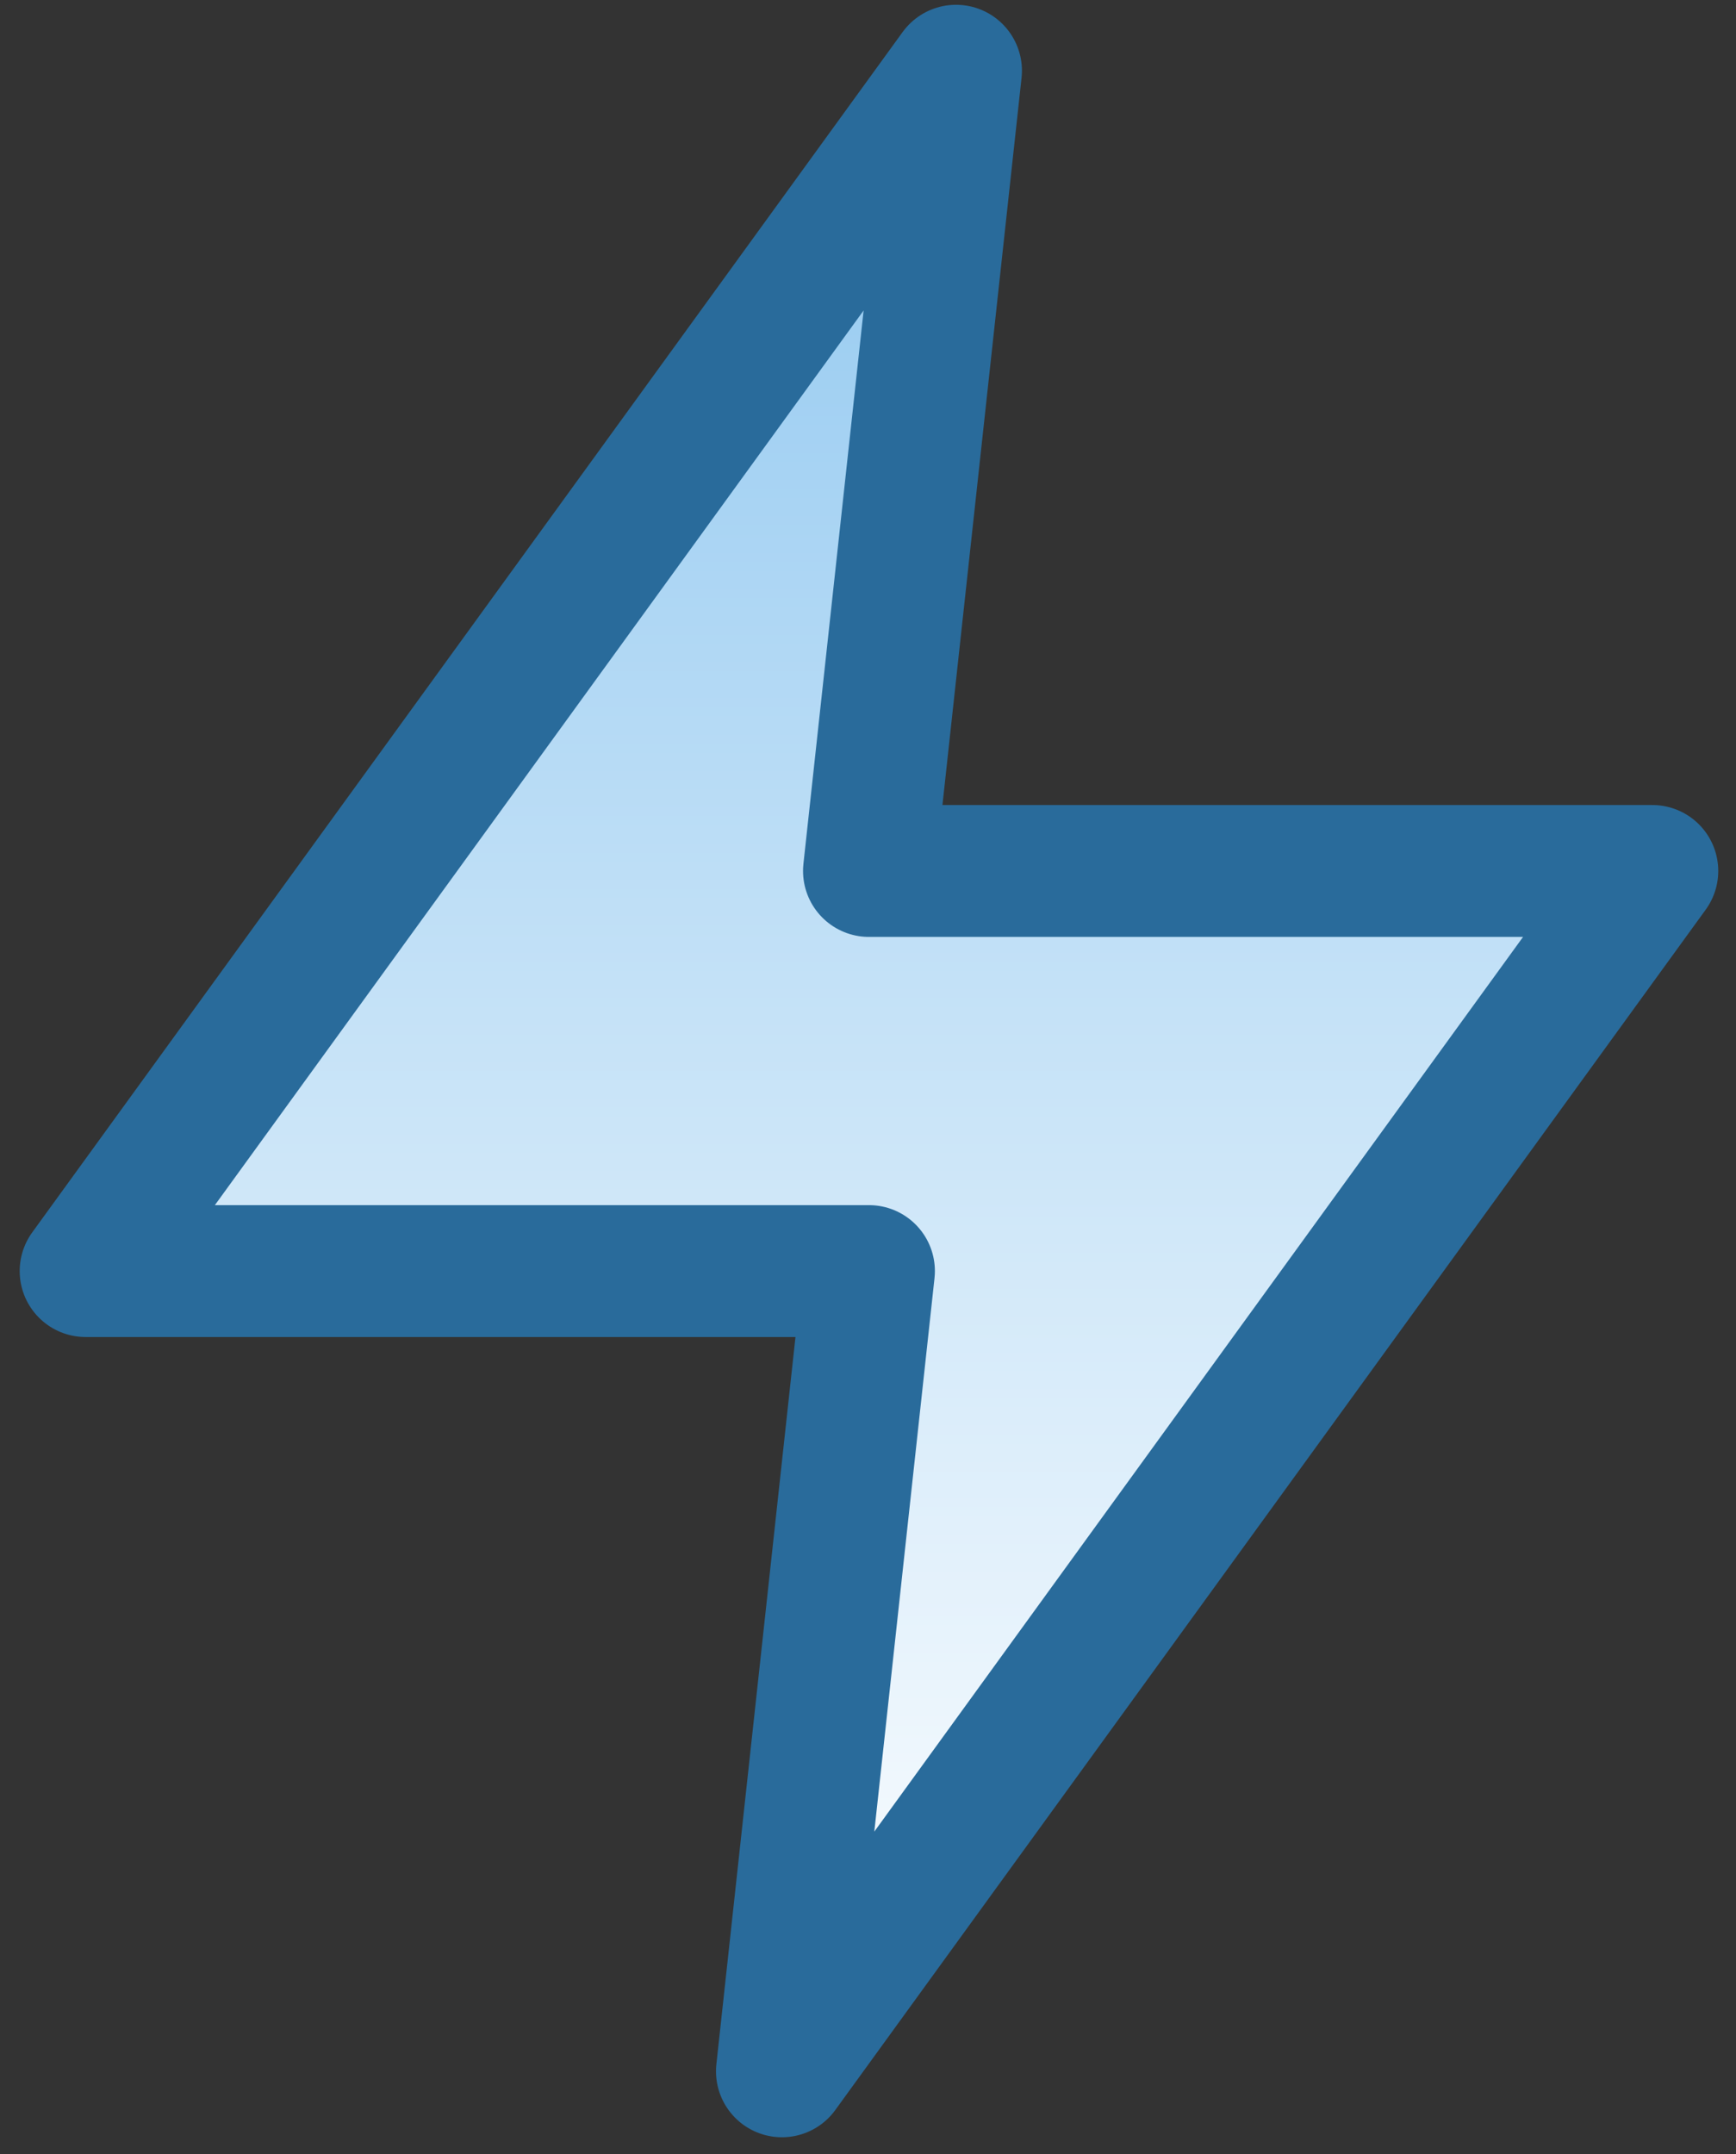<svg width="79" height="98" viewBox="0 0 79 98" fill="none" xmlns="http://www.w3.org/2000/svg">
<rect x="0" y="0" width="79" height="98" fill="#333333" stroke="none"/>
<path d="M43.505 3.218L3.896 57.825H39.544L35.583 94.23L75.192 39.623H39.544L43.505 3.218Z" fill="url(#paint0_linear_30_69)" stroke="#296B9B" stroke-width="6" stroke-linecap="round" stroke-linejoin="round"/>
<defs>
<linearGradient id="paint0_linear_30_69" x1="39.544" y1="3.218" x2="39.544" y2="94.23" gradientUnits="userSpaceOnUse">
<stop stop-color="#91C8F0"/>
<stop offset="1" stop-color="white"/>
</linearGradient>
</defs>
</svg>
